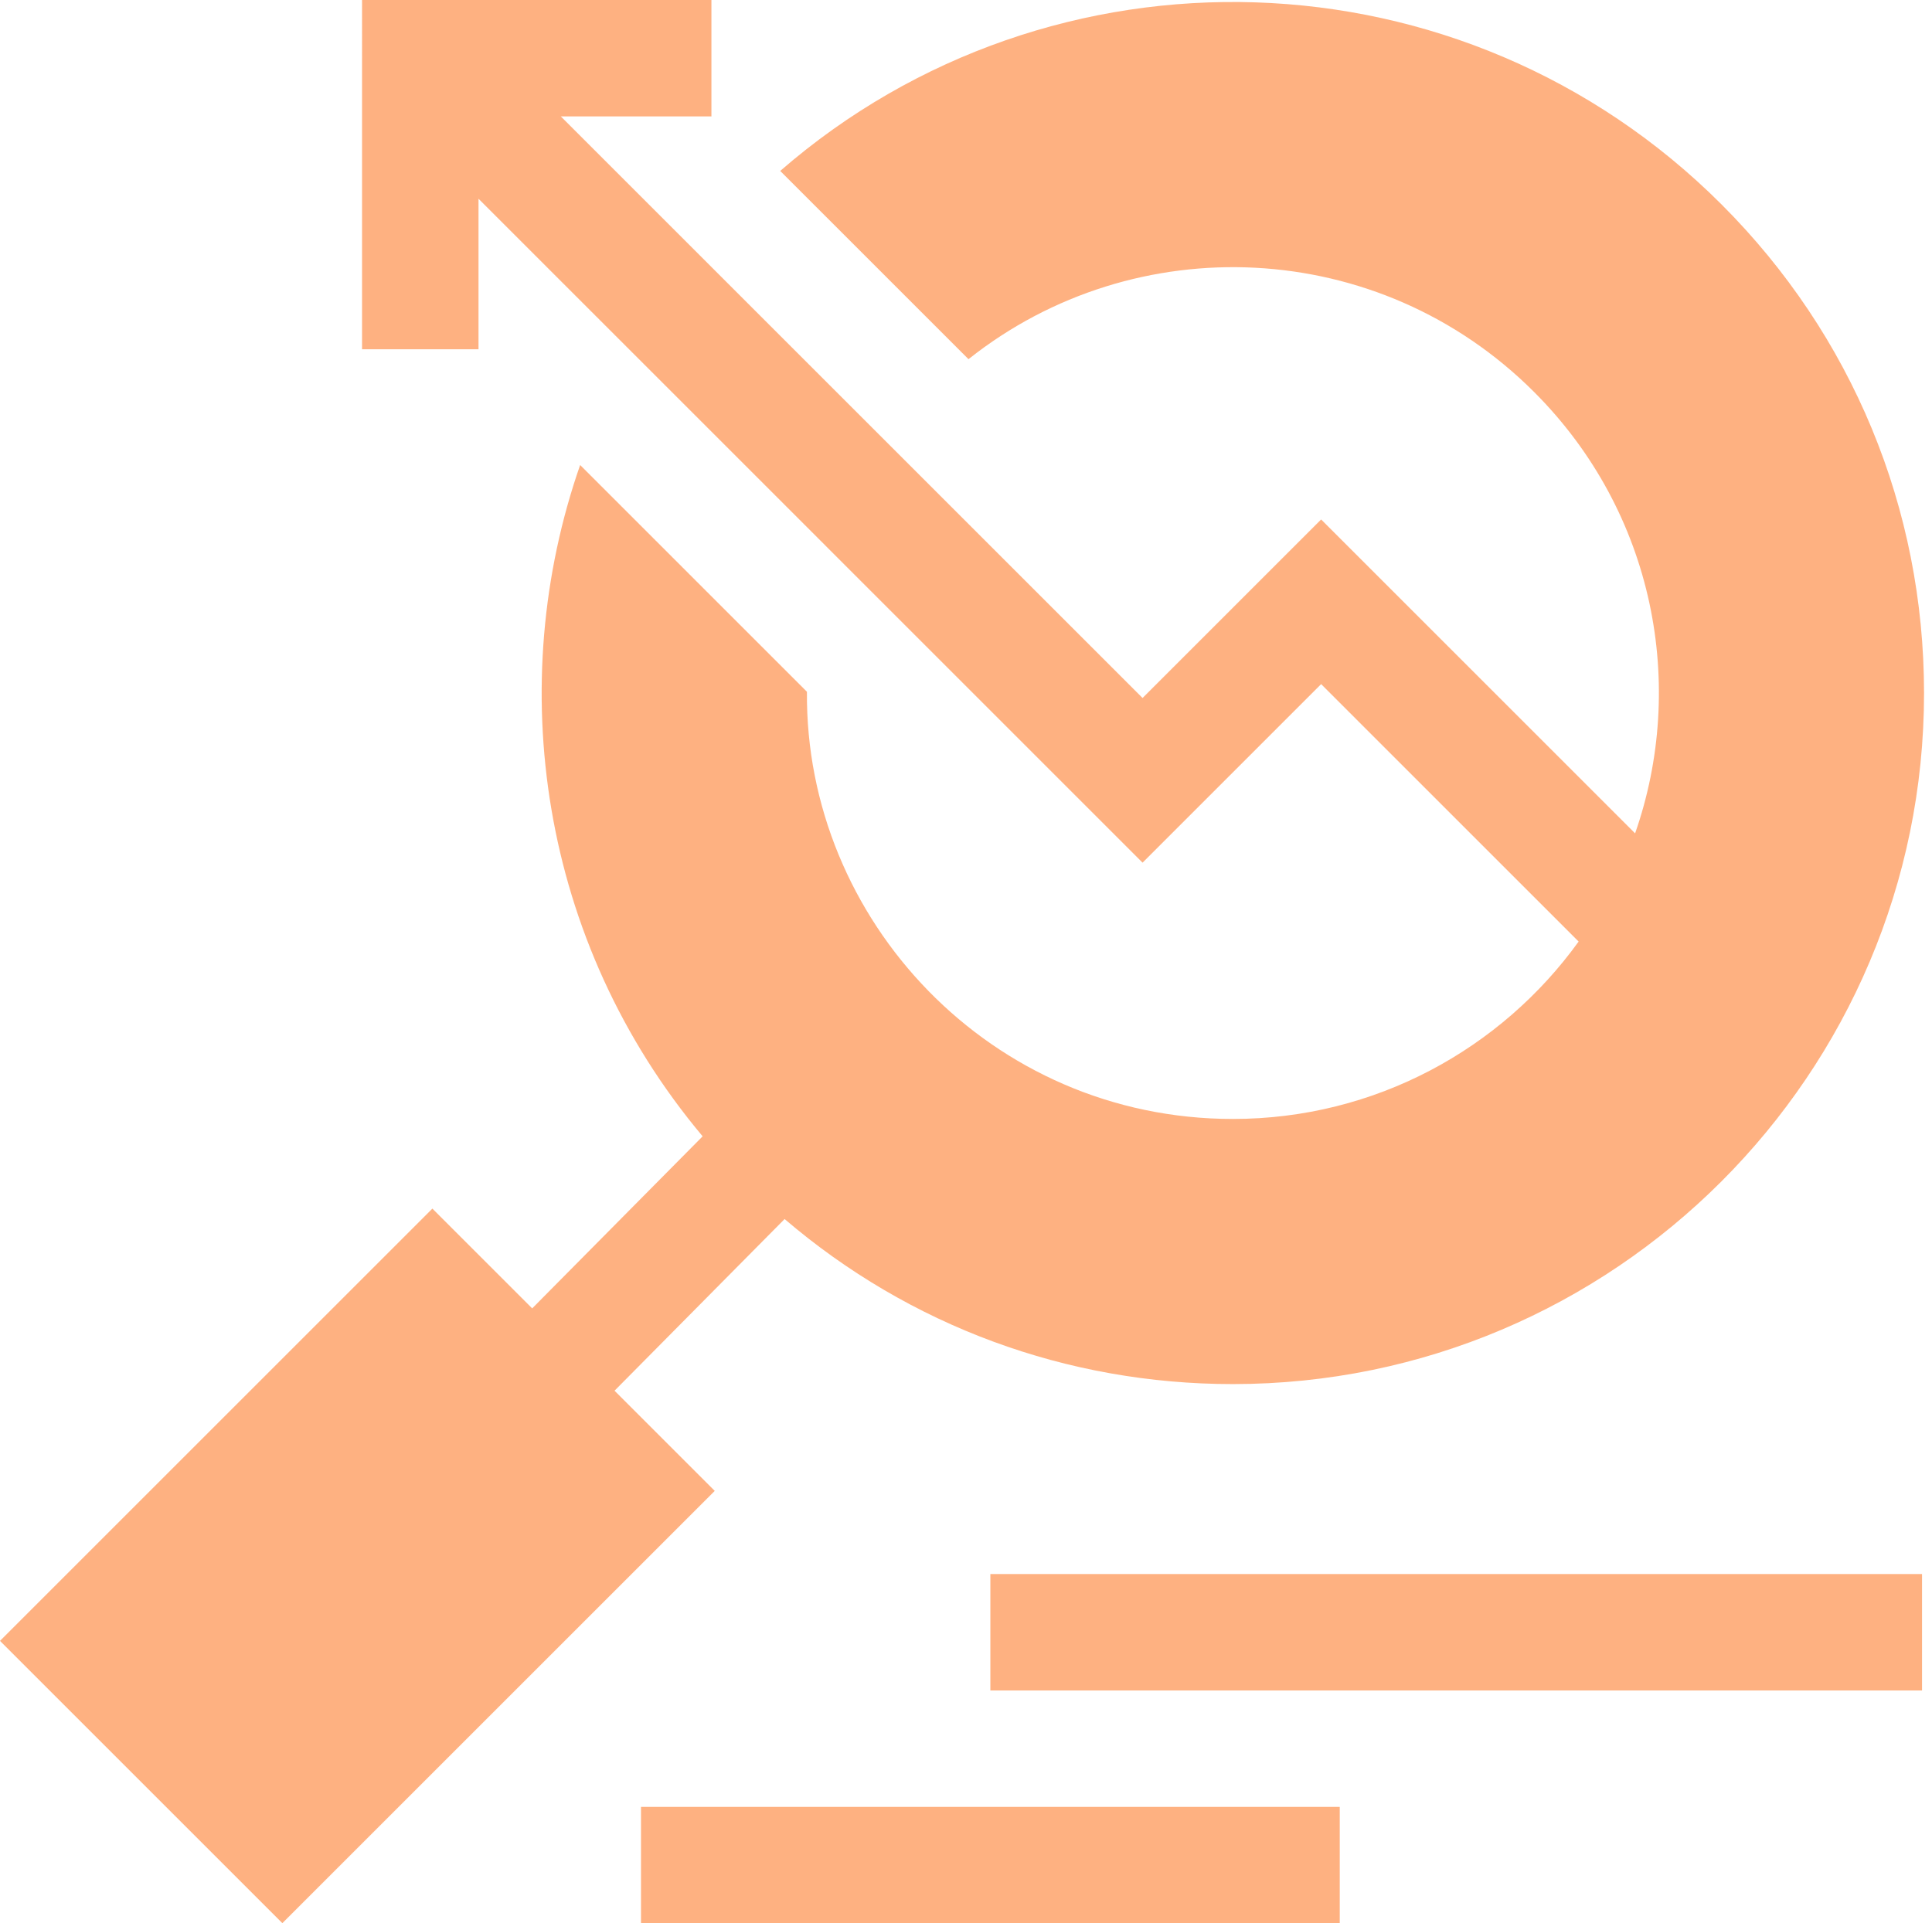 <svg width="236" height="235" viewBox="0 0 236 235" fill="none" xmlns="http://www.w3.org/2000/svg">
<path d="M52.817 147.673L65.009 159.864L85.829 138.841C65.823 114.995 61.567 83.493 70.866 56.819L98.57 84.523C98.334 112.377 121.012 136.72 150.602 136.72C167.972 136.72 183.379 128.163 192.835 115.044L161.381 83.589L139.569 105.403L58.451 24.284V42.677H44.225L44.226 0H86.903V14.225L68.51 14.226L139.569 85.285L161.381 63.471L199.733 101.823C206.023 83.841 202.195 62.695 187.395 47.895C168.433 28.933 138.649 27.718 118.305 43.886L95.306 20.885C128.437 -7.915 178.708 -6.605 210.301 24.988C226.247 40.934 235.028 62.135 235.028 84.687C235.028 131.24 197.155 169.115 150.601 169.115C130.304 169.115 111.103 161.998 95.841 148.949L75.067 169.924L87.308 182.165L34.492 234.982L0 200.49L52.817 147.673Z" fill="#FE6504" fill-opacity="0.5"/>
<path d="M120.977 192.324H234.782V206.55H120.977V192.324Z" fill="#FE6504" fill-opacity="0.5"/>
<path d="M78.298 220.775H163.653V235.001H78.298V220.775Z" fill="#FE6504" fill-opacity="0.5"/>
</svg>
